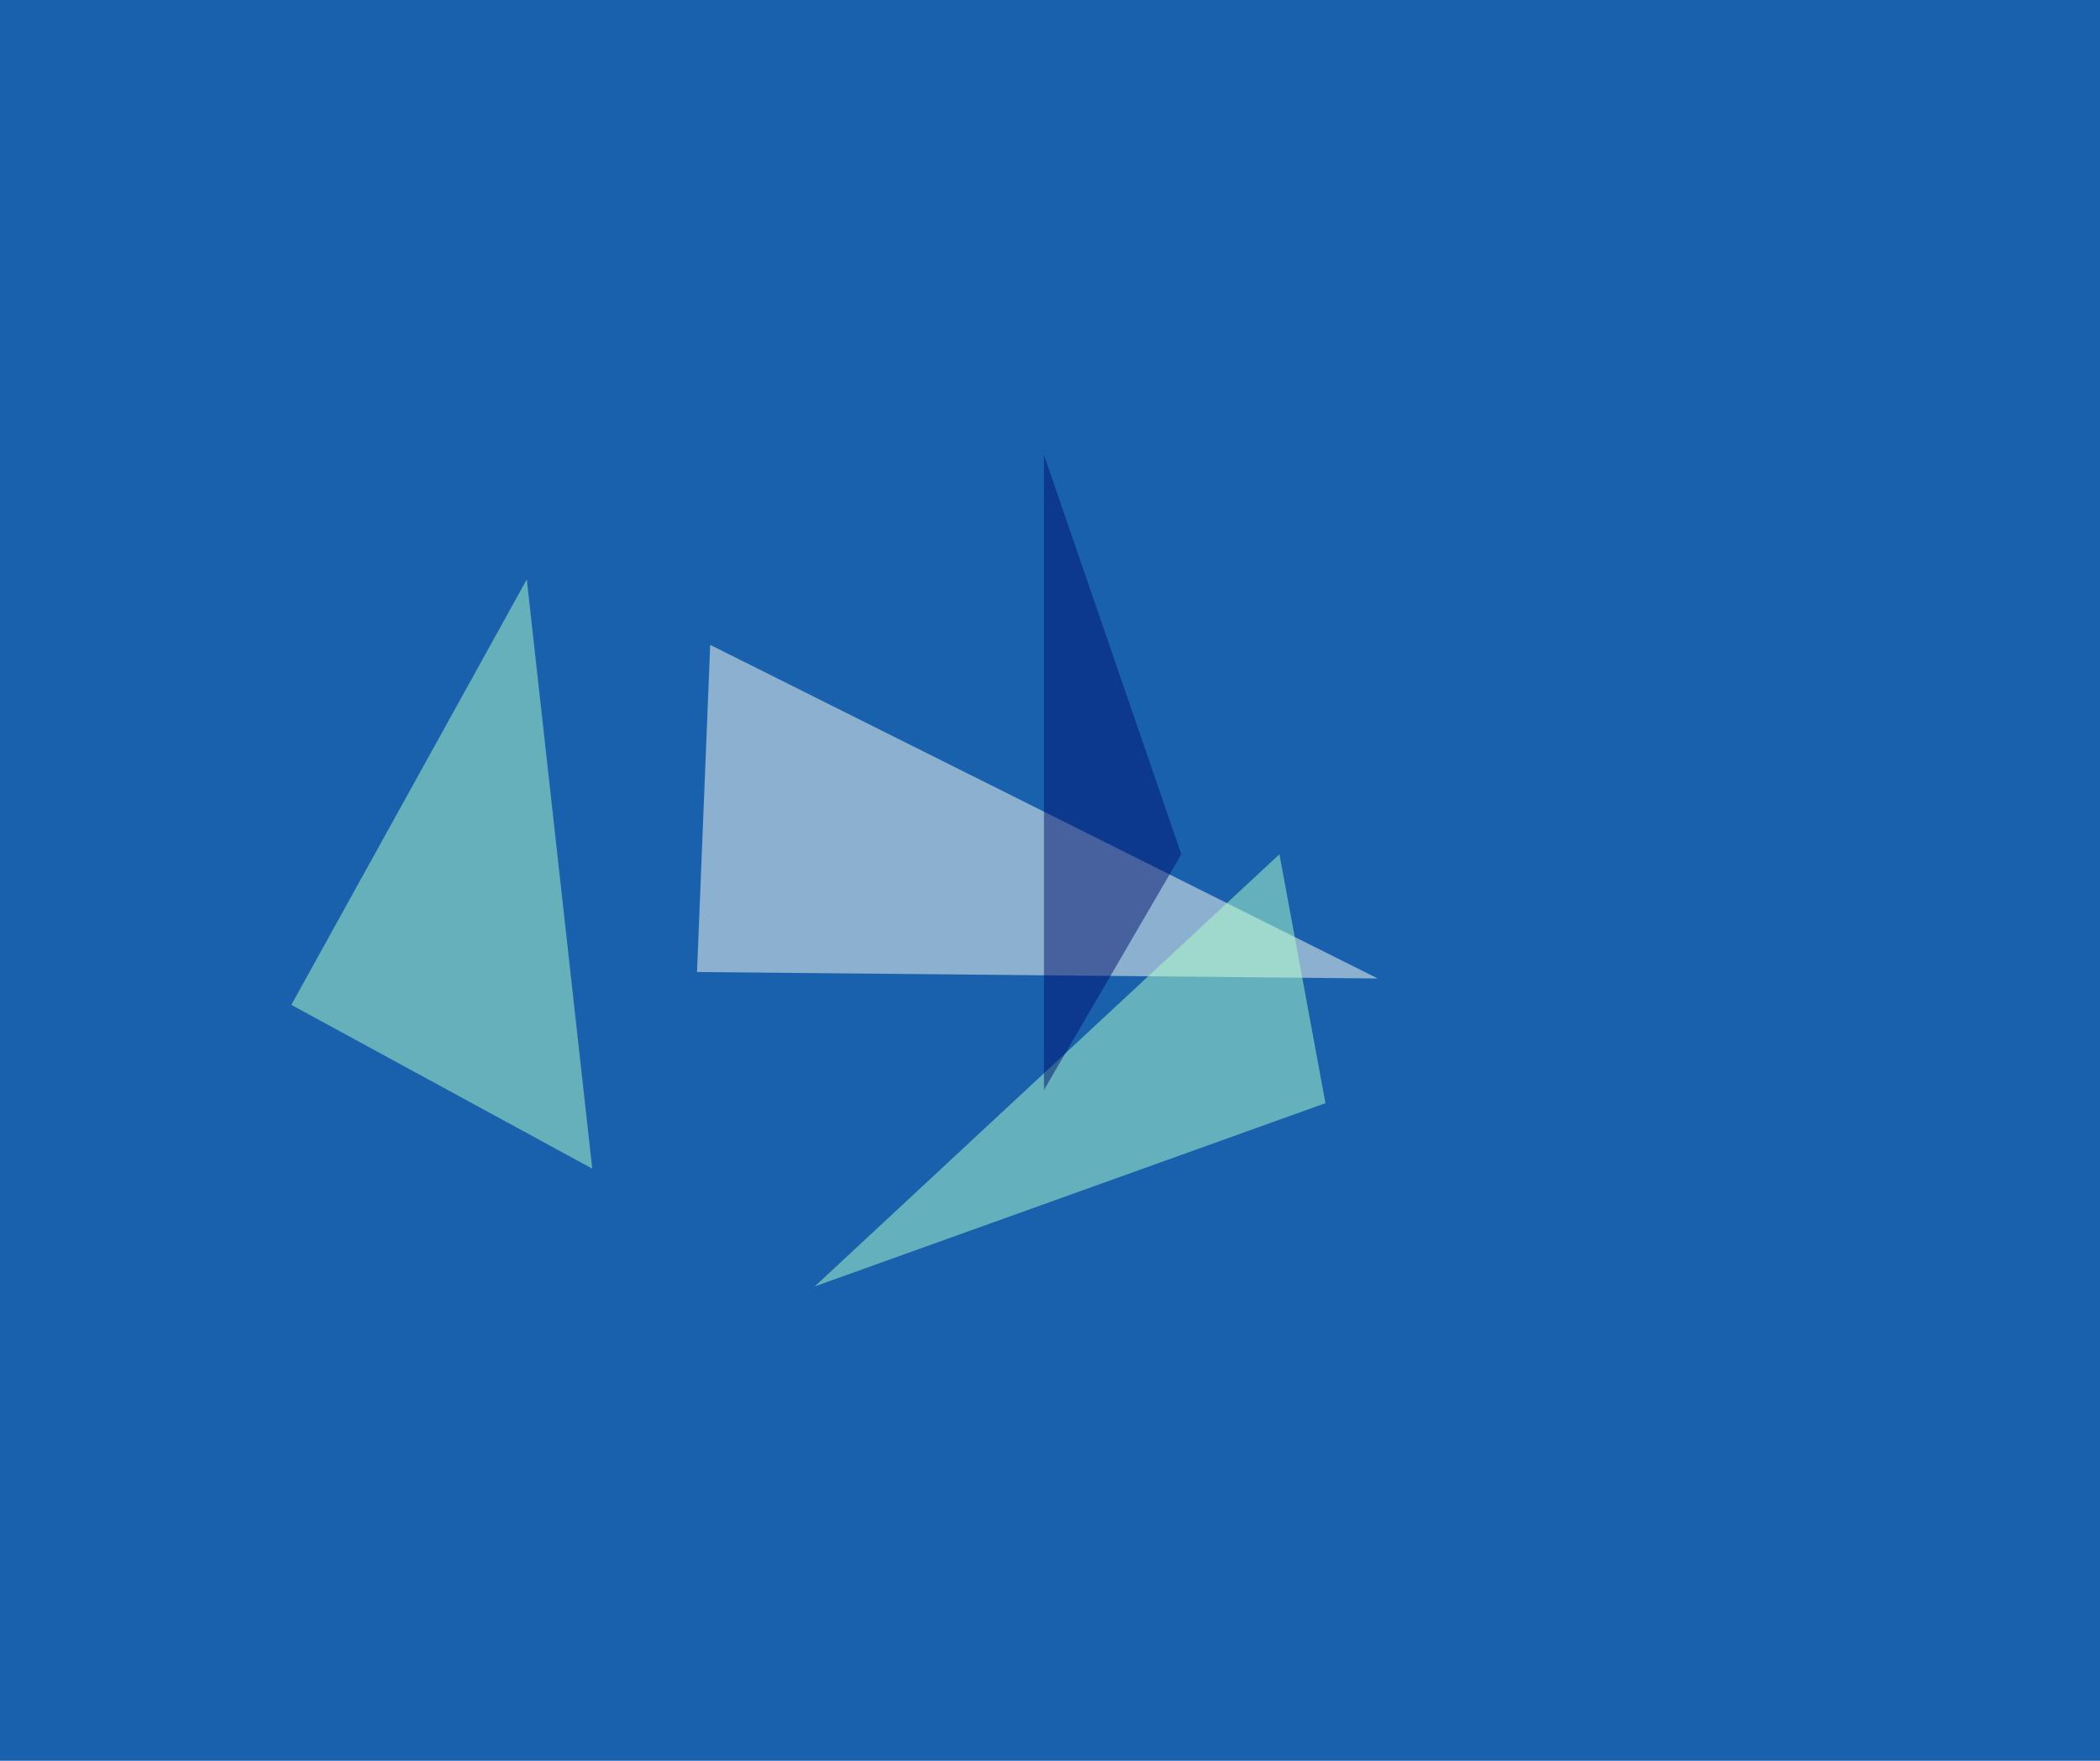 <svg xmlns="http://www.w3.org/2000/svg" width="940" height="788" ><filter id="a"><feGaussianBlur stdDeviation="55"/></filter><rect width="100%" height="100%" fill="#1961ac"/><g filter="url(#a)"><g fill-opacity=".5"><path fill="#fffff2" d="M317.9 288.6L312 435l304.7 2.9z"/><path fill="#b4ffcd" d="M265.1 523l-29.3-263.7-105.4 190.4z"/><path fill="#b2ffcf" d="M593.3 493.7l-228.6 82 208-193.4z"/><path fill="#001270" d="M528.8 382.3l-61.5 105.5V203.6z"/></g></g></svg>